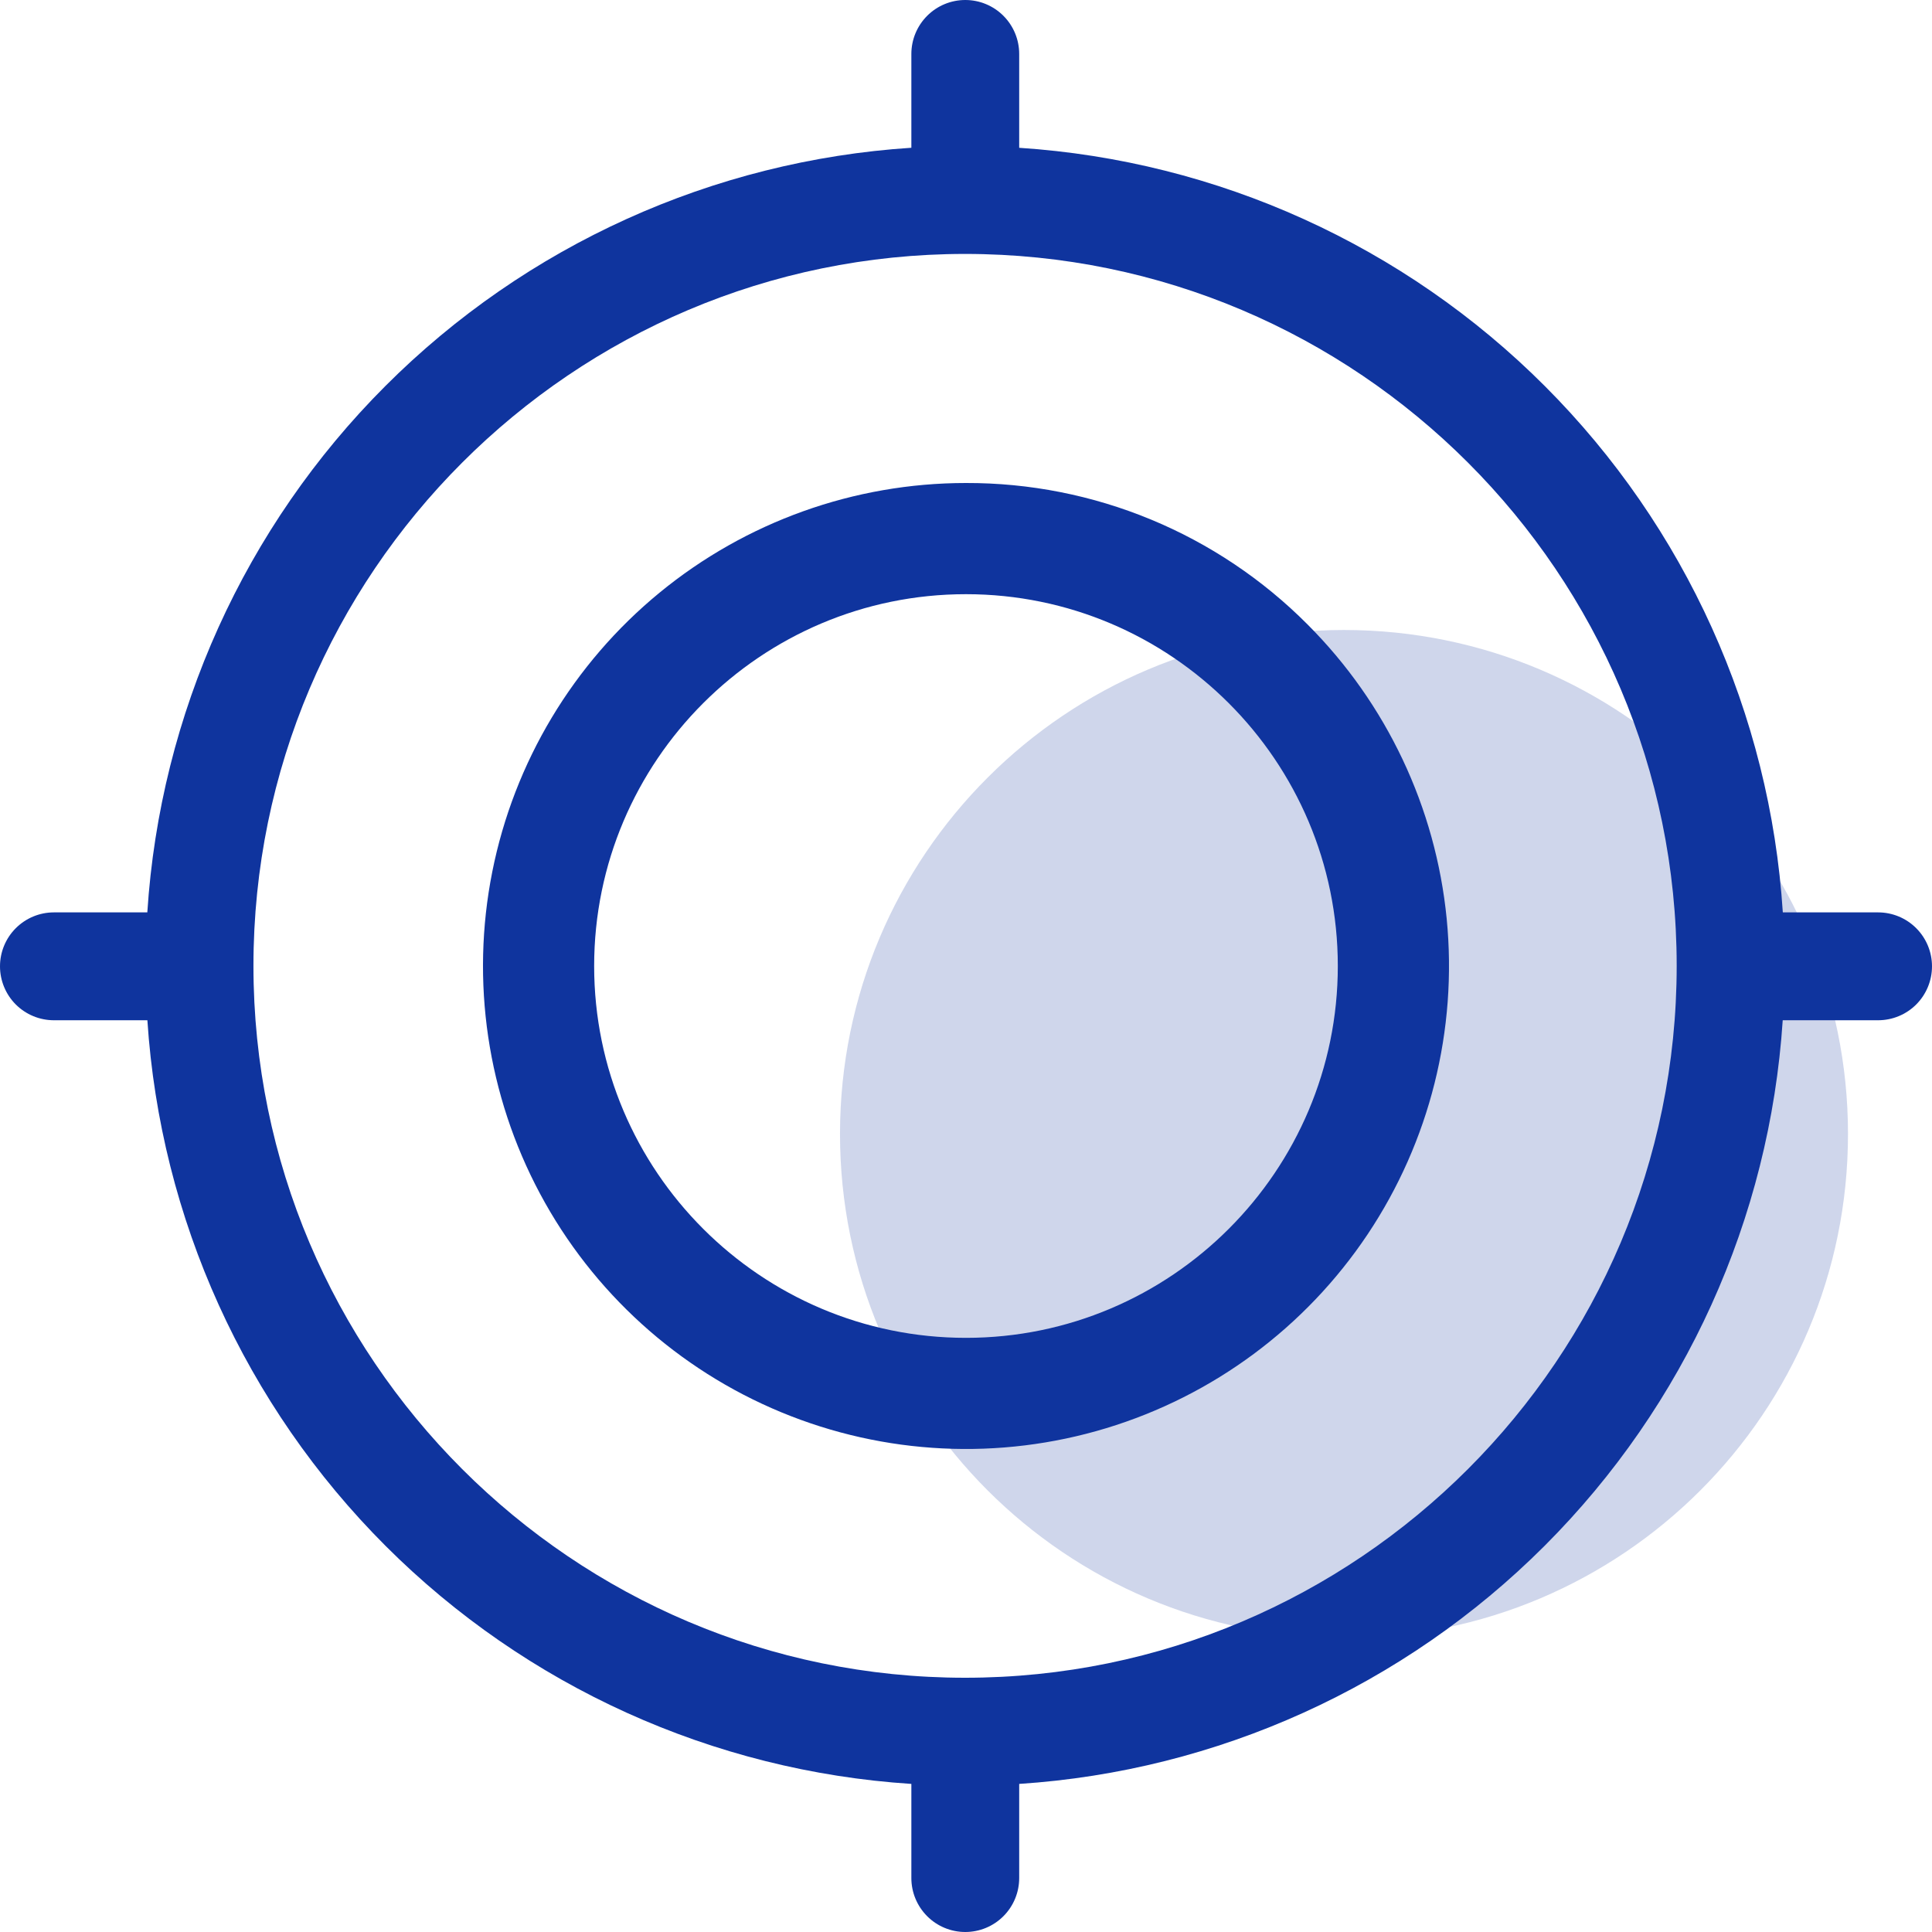 <svg width="60" height="60" viewBox="0 0 60 60" fill="none" xmlns="http://www.w3.org/2000/svg">
<path d="M41.739 50.87C50.384 50.87 57.391 43.862 57.391 35.217C57.391 26.573 50.384 19.565 41.739 19.565C33.095 19.565 26.087 26.573 26.087 35.217C26.087 43.862 33.095 50.87 41.739 50.87Z" fill="#0F349E" fill-opacity="0.2"/>
<path d="M29.999 15C26.529 15 23.166 16.204 20.484 18.405C17.801 20.607 15.965 23.671 15.288 27.074C14.611 30.478 15.135 34.011 16.771 37.071C18.407 40.132 21.054 42.53 24.26 43.858C27.466 45.186 31.034 45.361 34.354 44.354C37.675 43.347 40.544 41.219 42.472 38.334C44.4 35.448 45.268 31.983 44.928 28.53C44.588 25.076 43.06 21.847 40.607 19.393C39.217 17.996 37.564 16.888 35.743 16.134C33.922 15.38 31.97 14.995 29.999 15ZM29.999 41.548C23.632 41.548 18.452 36.369 18.452 30.001C18.452 23.632 23.631 18.453 29.999 18.453C36.368 18.453 41.547 23.632 41.547 30.001C41.547 36.369 36.367 41.548 29.999 41.548Z" fill="#0F349E"/>
<path d="M58.327 28.335H55.367C54.97 22.171 52.344 16.363 47.98 11.994C43.617 7.625 37.813 4.993 31.652 4.59V1.675C31.652 1.231 31.476 0.805 31.162 0.491C30.848 0.176 30.422 0 29.978 0C29.534 0 29.108 0.176 28.794 0.491C28.48 0.805 28.303 1.231 28.303 1.675V4.589C22.14 4.989 16.333 7.62 11.967 11.989C7.6 16.359 4.973 22.169 4.575 28.335H1.675C1.23 28.335 0.805 28.511 0.49 28.826C0.176 29.14 0 29.566 0 30.01C0 30.454 0.176 30.88 0.49 31.195C0.805 31.509 1.23 31.685 1.675 31.685H4.577C4.981 37.846 7.612 43.648 11.977 48.012C16.343 52.375 22.145 55.002 28.303 55.401V58.325C28.303 58.769 28.48 59.195 28.794 59.509C29.108 59.824 29.534 60 29.978 60C30.422 60 30.848 59.824 31.162 59.509C31.476 59.195 31.652 58.769 31.652 58.325V55.401C37.808 54.998 43.607 52.37 47.969 48.007C52.331 43.644 54.96 37.843 55.364 31.685H58.325C58.77 31.685 59.196 31.509 59.51 31.195C59.824 30.88 60 30.454 60 30.01C60 29.566 59.824 29.14 59.51 28.826C59.196 28.511 58.77 28.335 58.325 28.335H58.327ZM29.971 52.104C17.785 52.104 7.871 42.187 7.871 29.995C7.871 17.804 17.785 7.886 29.971 7.886C42.158 7.886 52.071 17.804 52.071 29.995C52.071 42.186 42.157 52.104 29.971 52.104Z" fill="#0F349E"/>
</svg>
